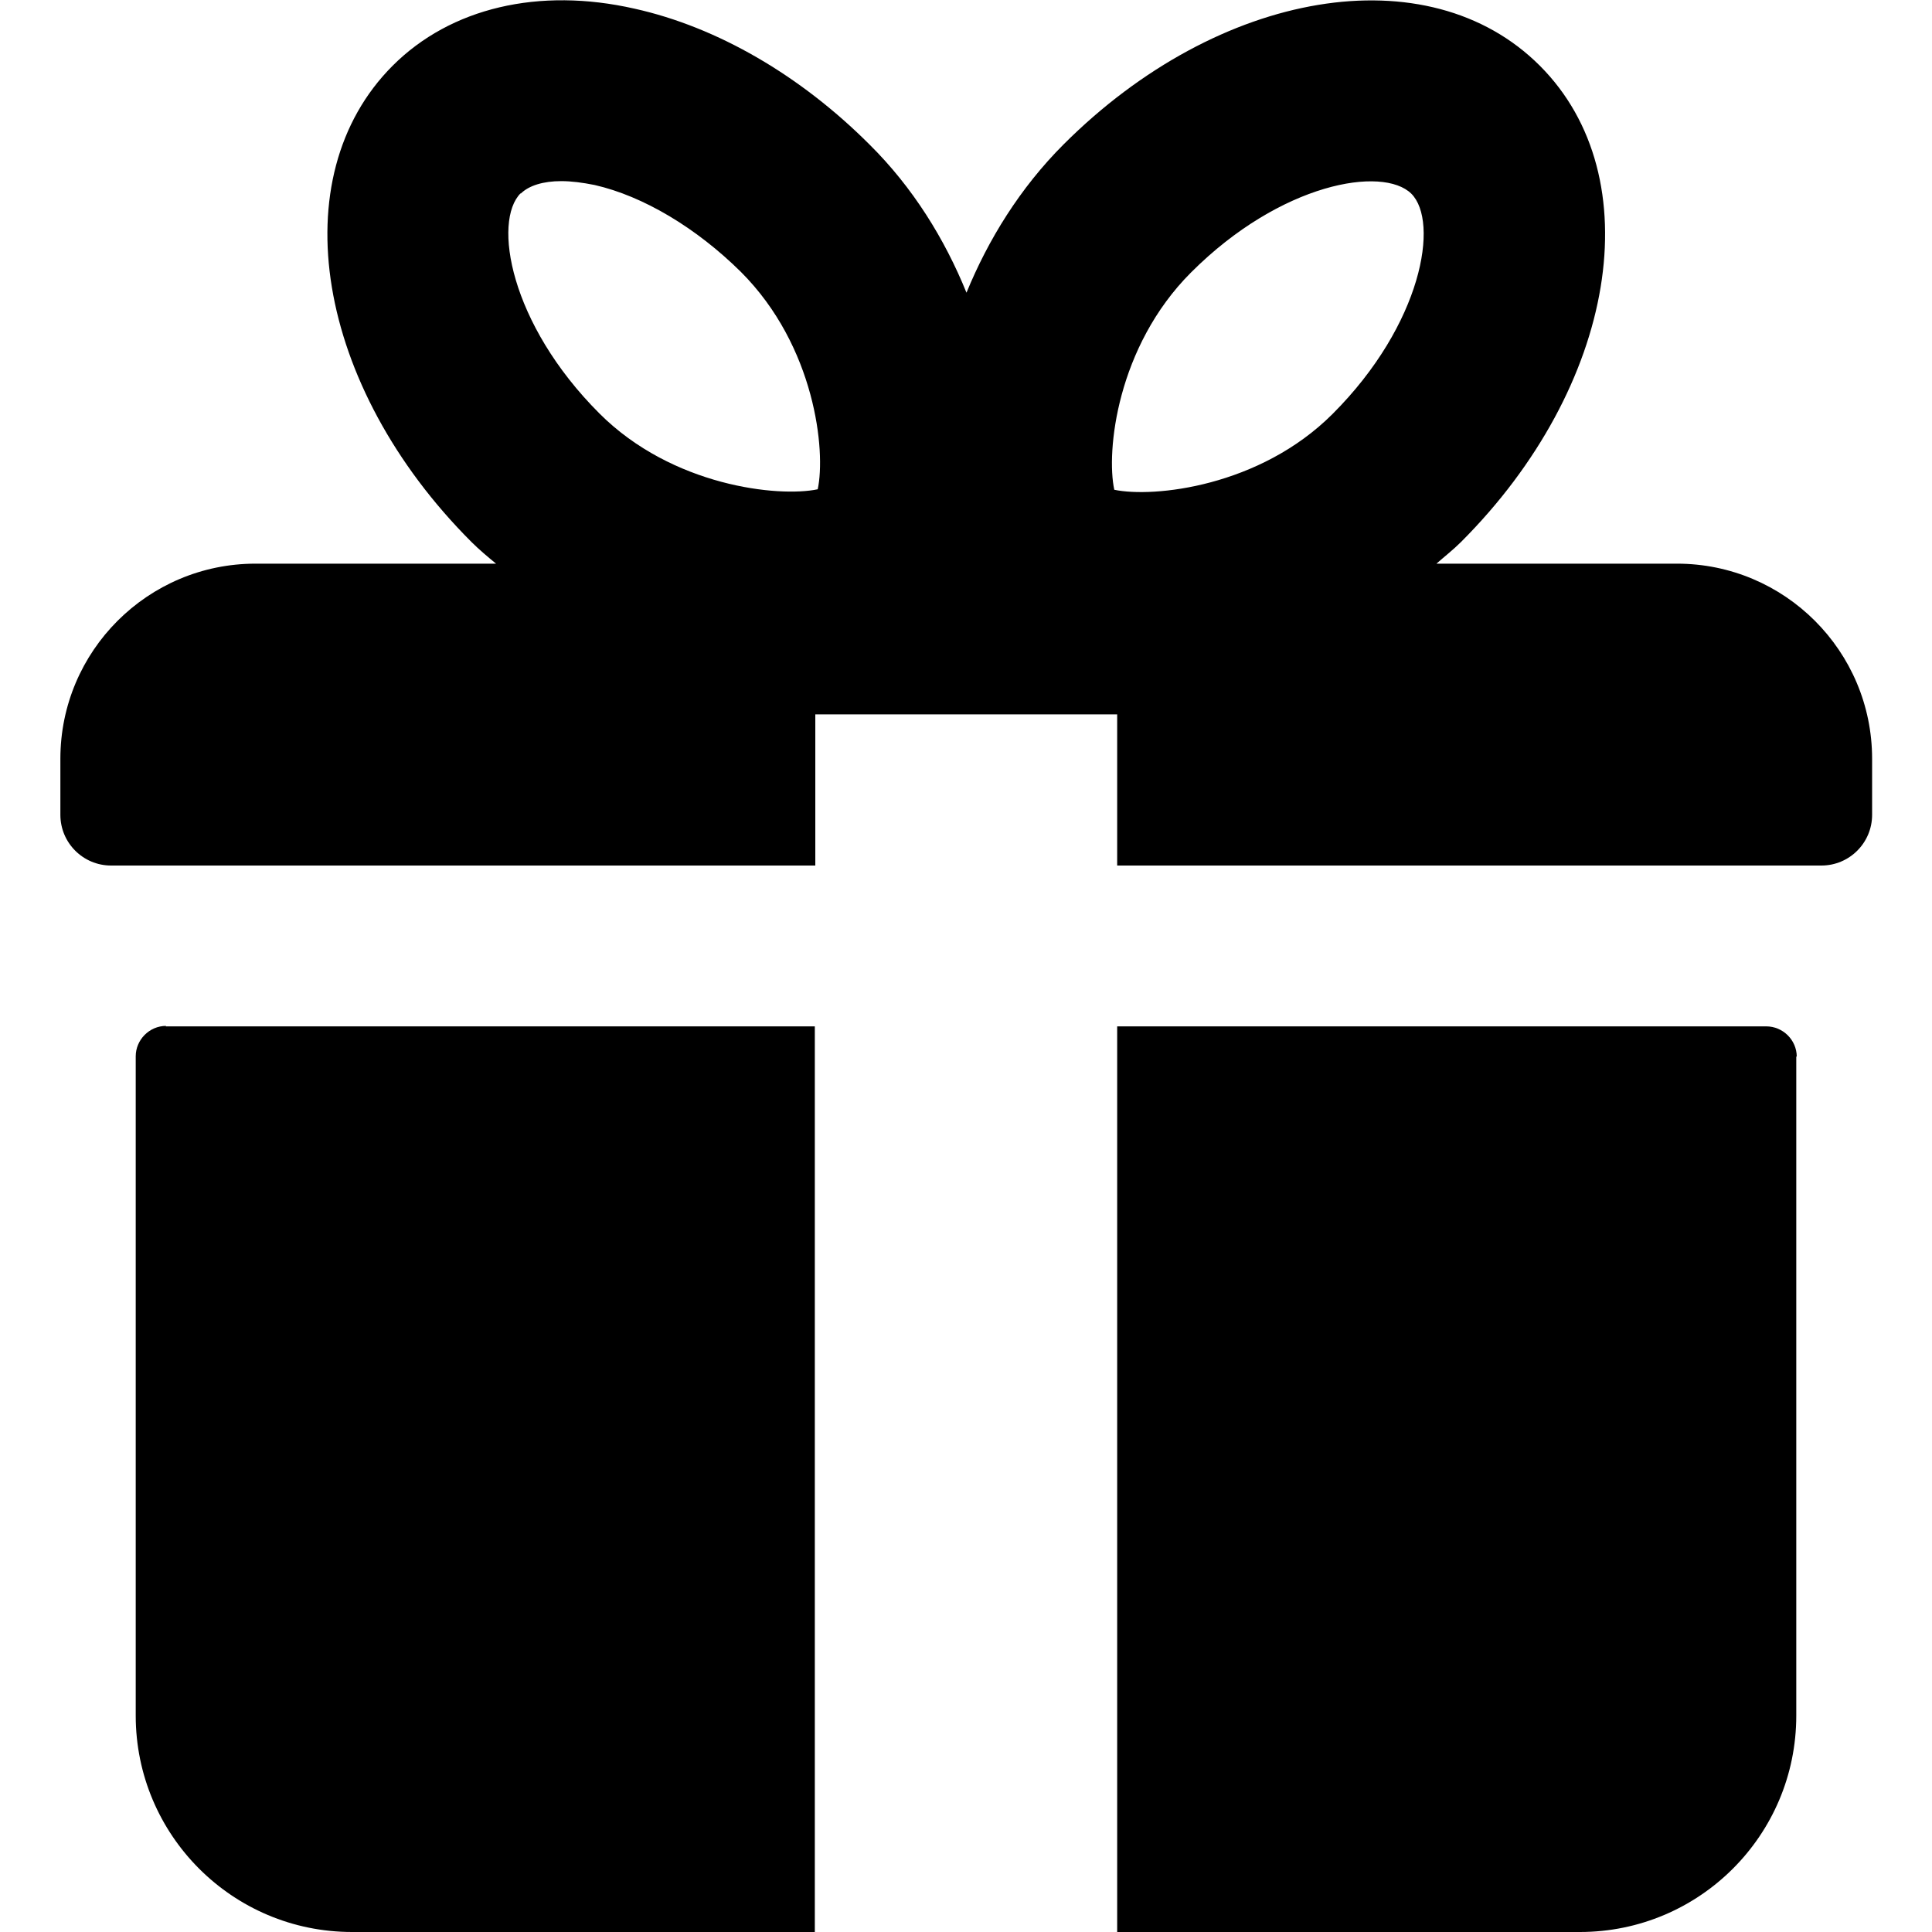 <svg width="40" height="40" viewBox="0 0 40 40" xmlns="http://www.w3.org/2000/svg">
<path d="M3.43 21.25H16.87V40H7.29C4.81 40 2.81 37.99 2.81 35.52V21.87C2.81 21.53 3.09 21.24 3.44 21.24L3.43 21.25Z"/>
<path d="M37.19 21.87V35.52C37.19 38 35.18 40 32.71 40H23.13V21.25H36.57C36.91 21.25 37.2 21.53 37.2 21.88L37.19 21.87Z"/>
<path d="M34.72 11.67H29.74C29.91 11.52 30.09 11.38 30.25 11.22C33.47 8 34.19 3.67 31.88 1.36C29.57 -0.95 25.24 -0.23 22.02 2.99C21.12 3.89 20.46 4.96 20.01 6.06C19.56 4.95 18.9 3.88 18 2.99C16.57 1.56 14.85 0.56 13.14 0.18C11.16 -0.27 9.33 0.16 8.13 1.36C5.82 3.67 6.54 8 9.76 11.22C9.92 11.38 10.1 11.53 10.27 11.67H5.29C3.06 11.67 1.25 13.48 1.25 15.71V16.87C1.25 17.45 1.72 17.92 2.3 17.92H16.88V14.79H23.13V17.92H37.71C38.29 17.92 38.76 17.45 38.76 16.87V15.71C38.76 13.48 36.95 11.67 34.72 11.67ZM24.66 5.64C26.52 3.78 28.63 3.43 29.22 4.01C29.8 4.59 29.45 6.71 27.59 8.57C26.08 10.08 23.88 10.31 23.07 10.14C22.9 9.35 23.12 7.18 24.66 5.64ZM10.78 4.01C10.95 3.84 11.25 3.75 11.62 3.75C11.83 3.75 12.06 3.78 12.31 3.83C13.32 4.06 14.42 4.72 15.34 5.63C16.88 7.17 17.1 9.34 16.93 10.13C16.12 10.3 13.92 10.07 12.41 8.56C10.55 6.7 10.2 4.58 10.78 4V4.01Z"/>
</svg>
